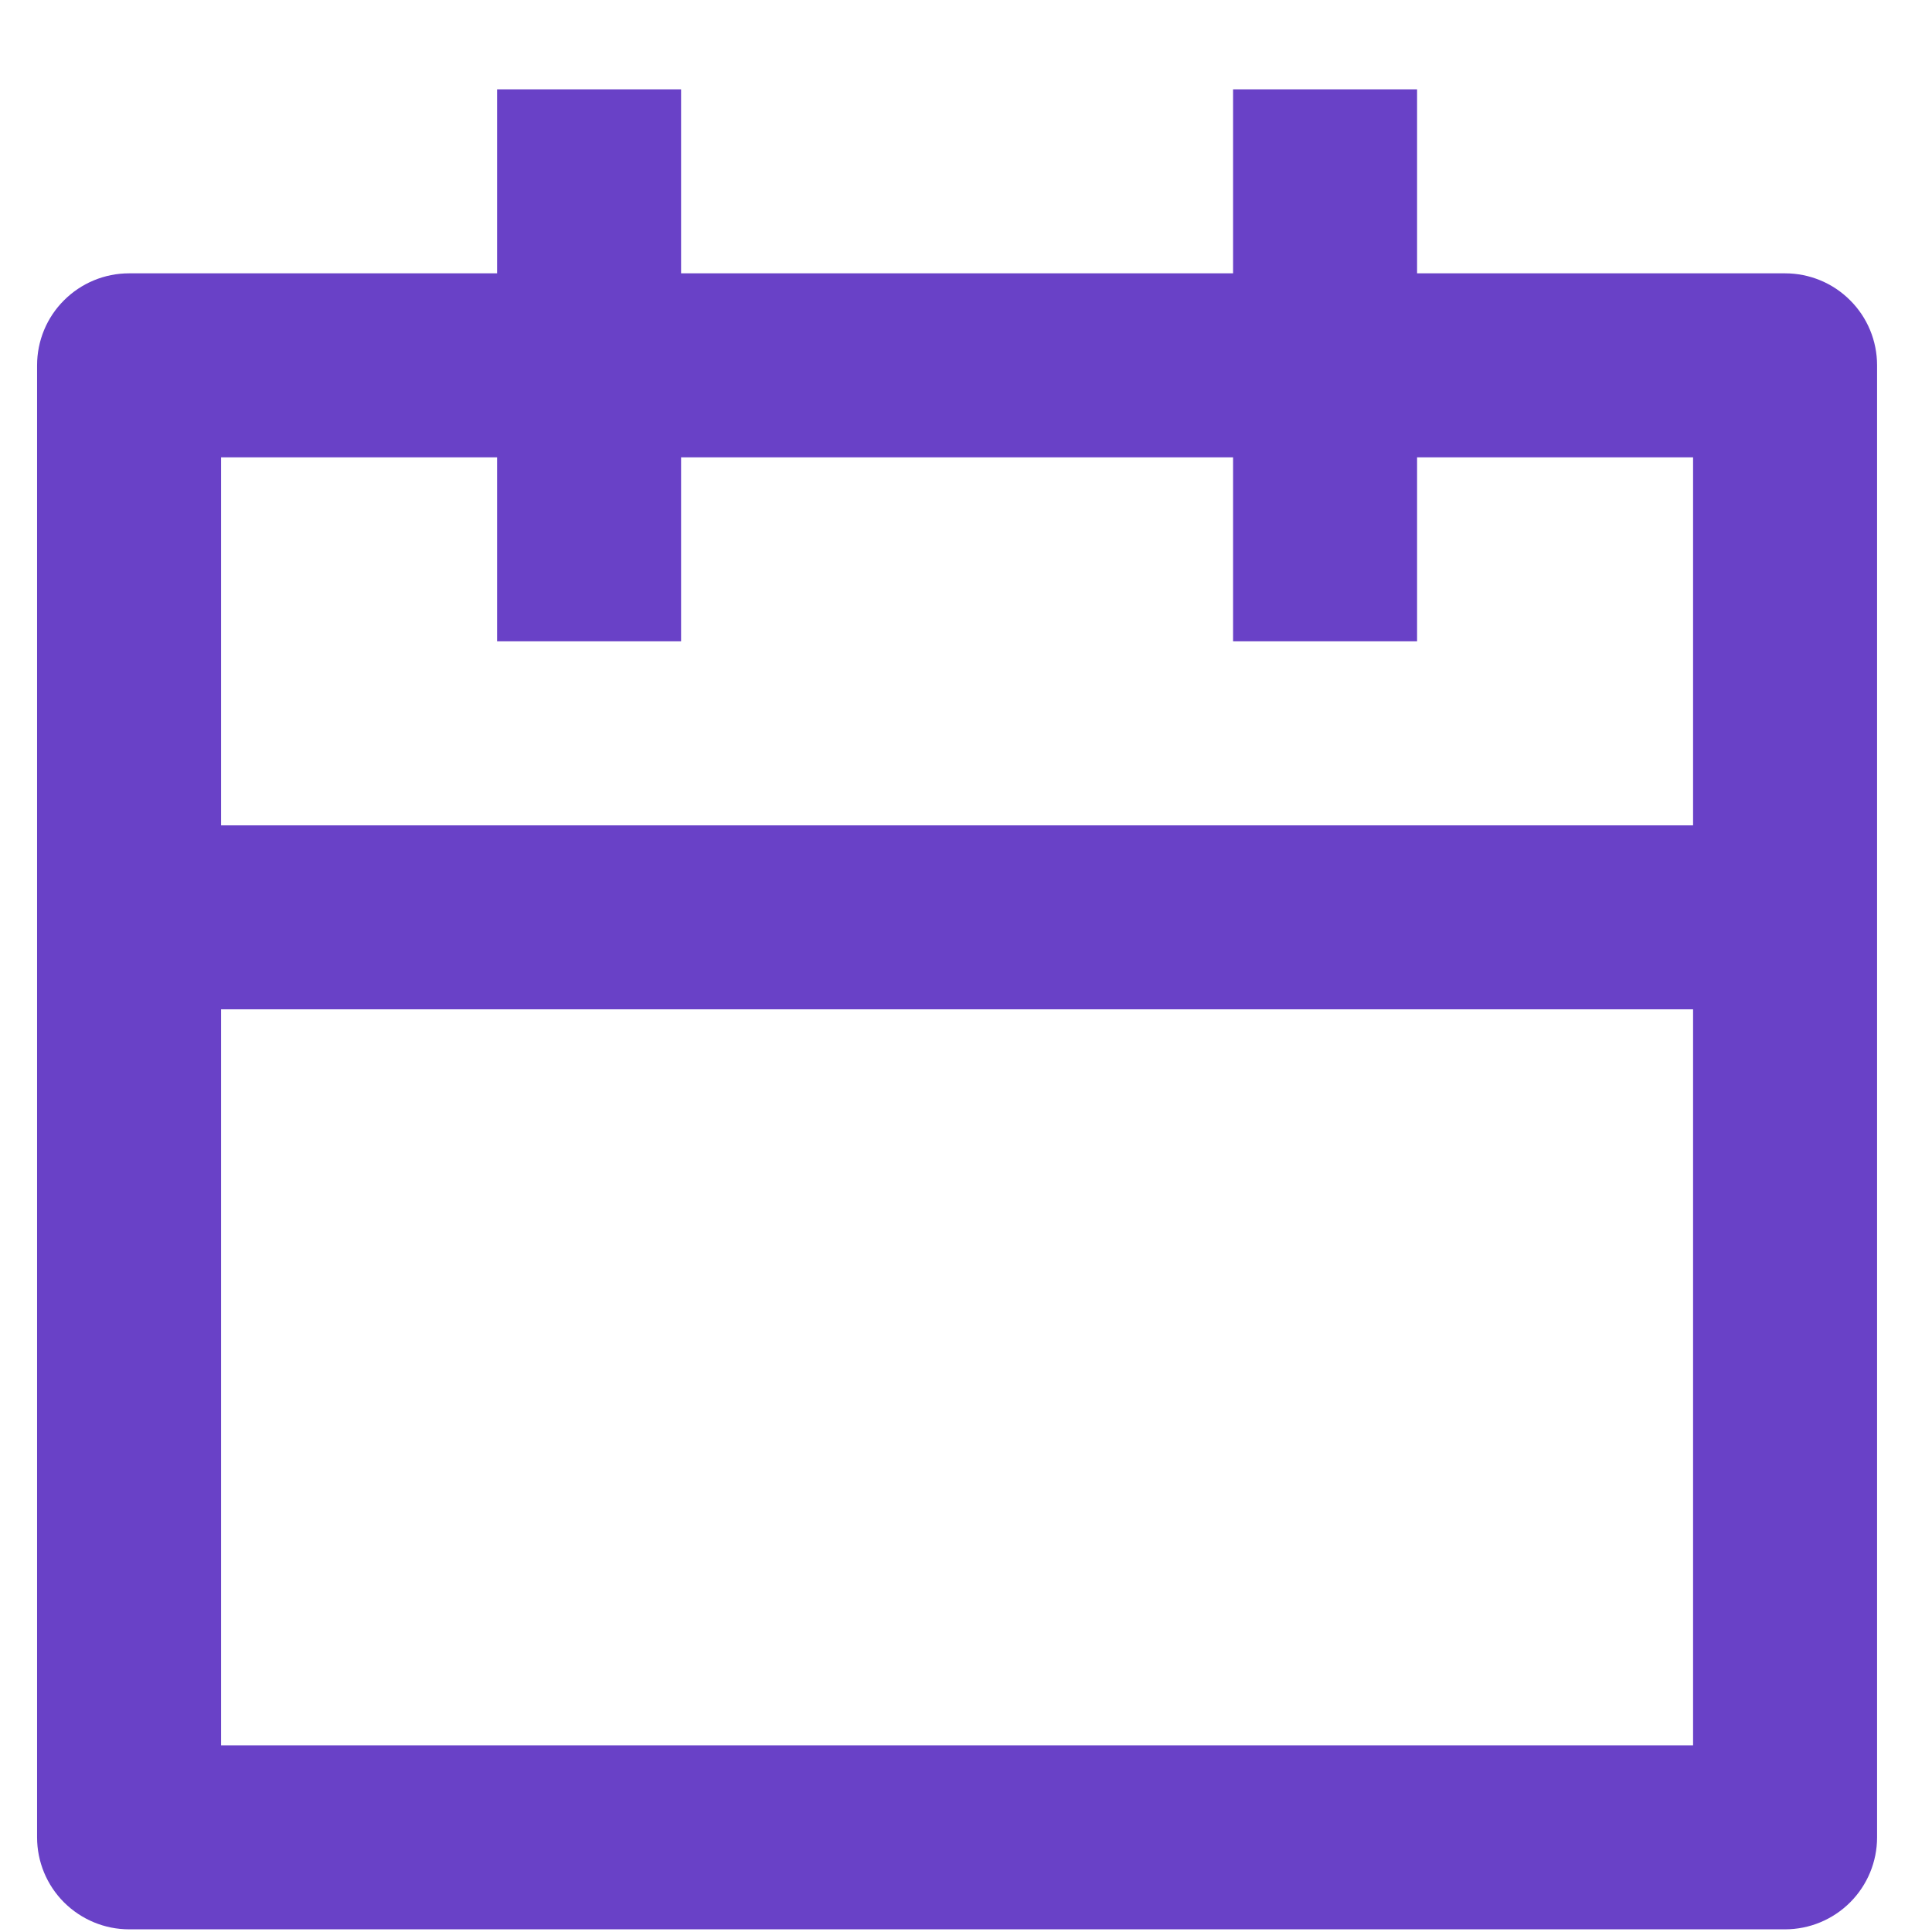 <svg width="21" height="21" viewBox="0 0 21 21" fill="none" xmlns="http://www.w3.org/2000/svg">
<path d="M15.403 2.971H19.403C19.668 2.971 19.923 3.076 20.11 3.264C20.298 3.451 20.403 3.705 20.403 3.971V19.971C20.403 20.236 20.298 20.49 20.11 20.678C19.923 20.865 19.668 20.971 19.403 20.971H1.403C1.138 20.971 0.884 20.865 0.696 20.678C0.508 20.49 0.403 20.236 0.403 19.971V3.971C0.403 3.705 0.508 3.451 0.696 3.264C0.884 3.076 1.138 2.971 1.403 2.971H5.403V0.971H7.403V2.971H13.403V0.971H15.403V2.971ZM13.403 4.971H7.403V6.971H5.403V4.971H2.403V8.971H18.403V4.971H15.403V6.971H13.403V4.971ZM18.403 10.971H2.403V18.971H18.403V10.971Z" fill="#6941C7"/>
</svg>
